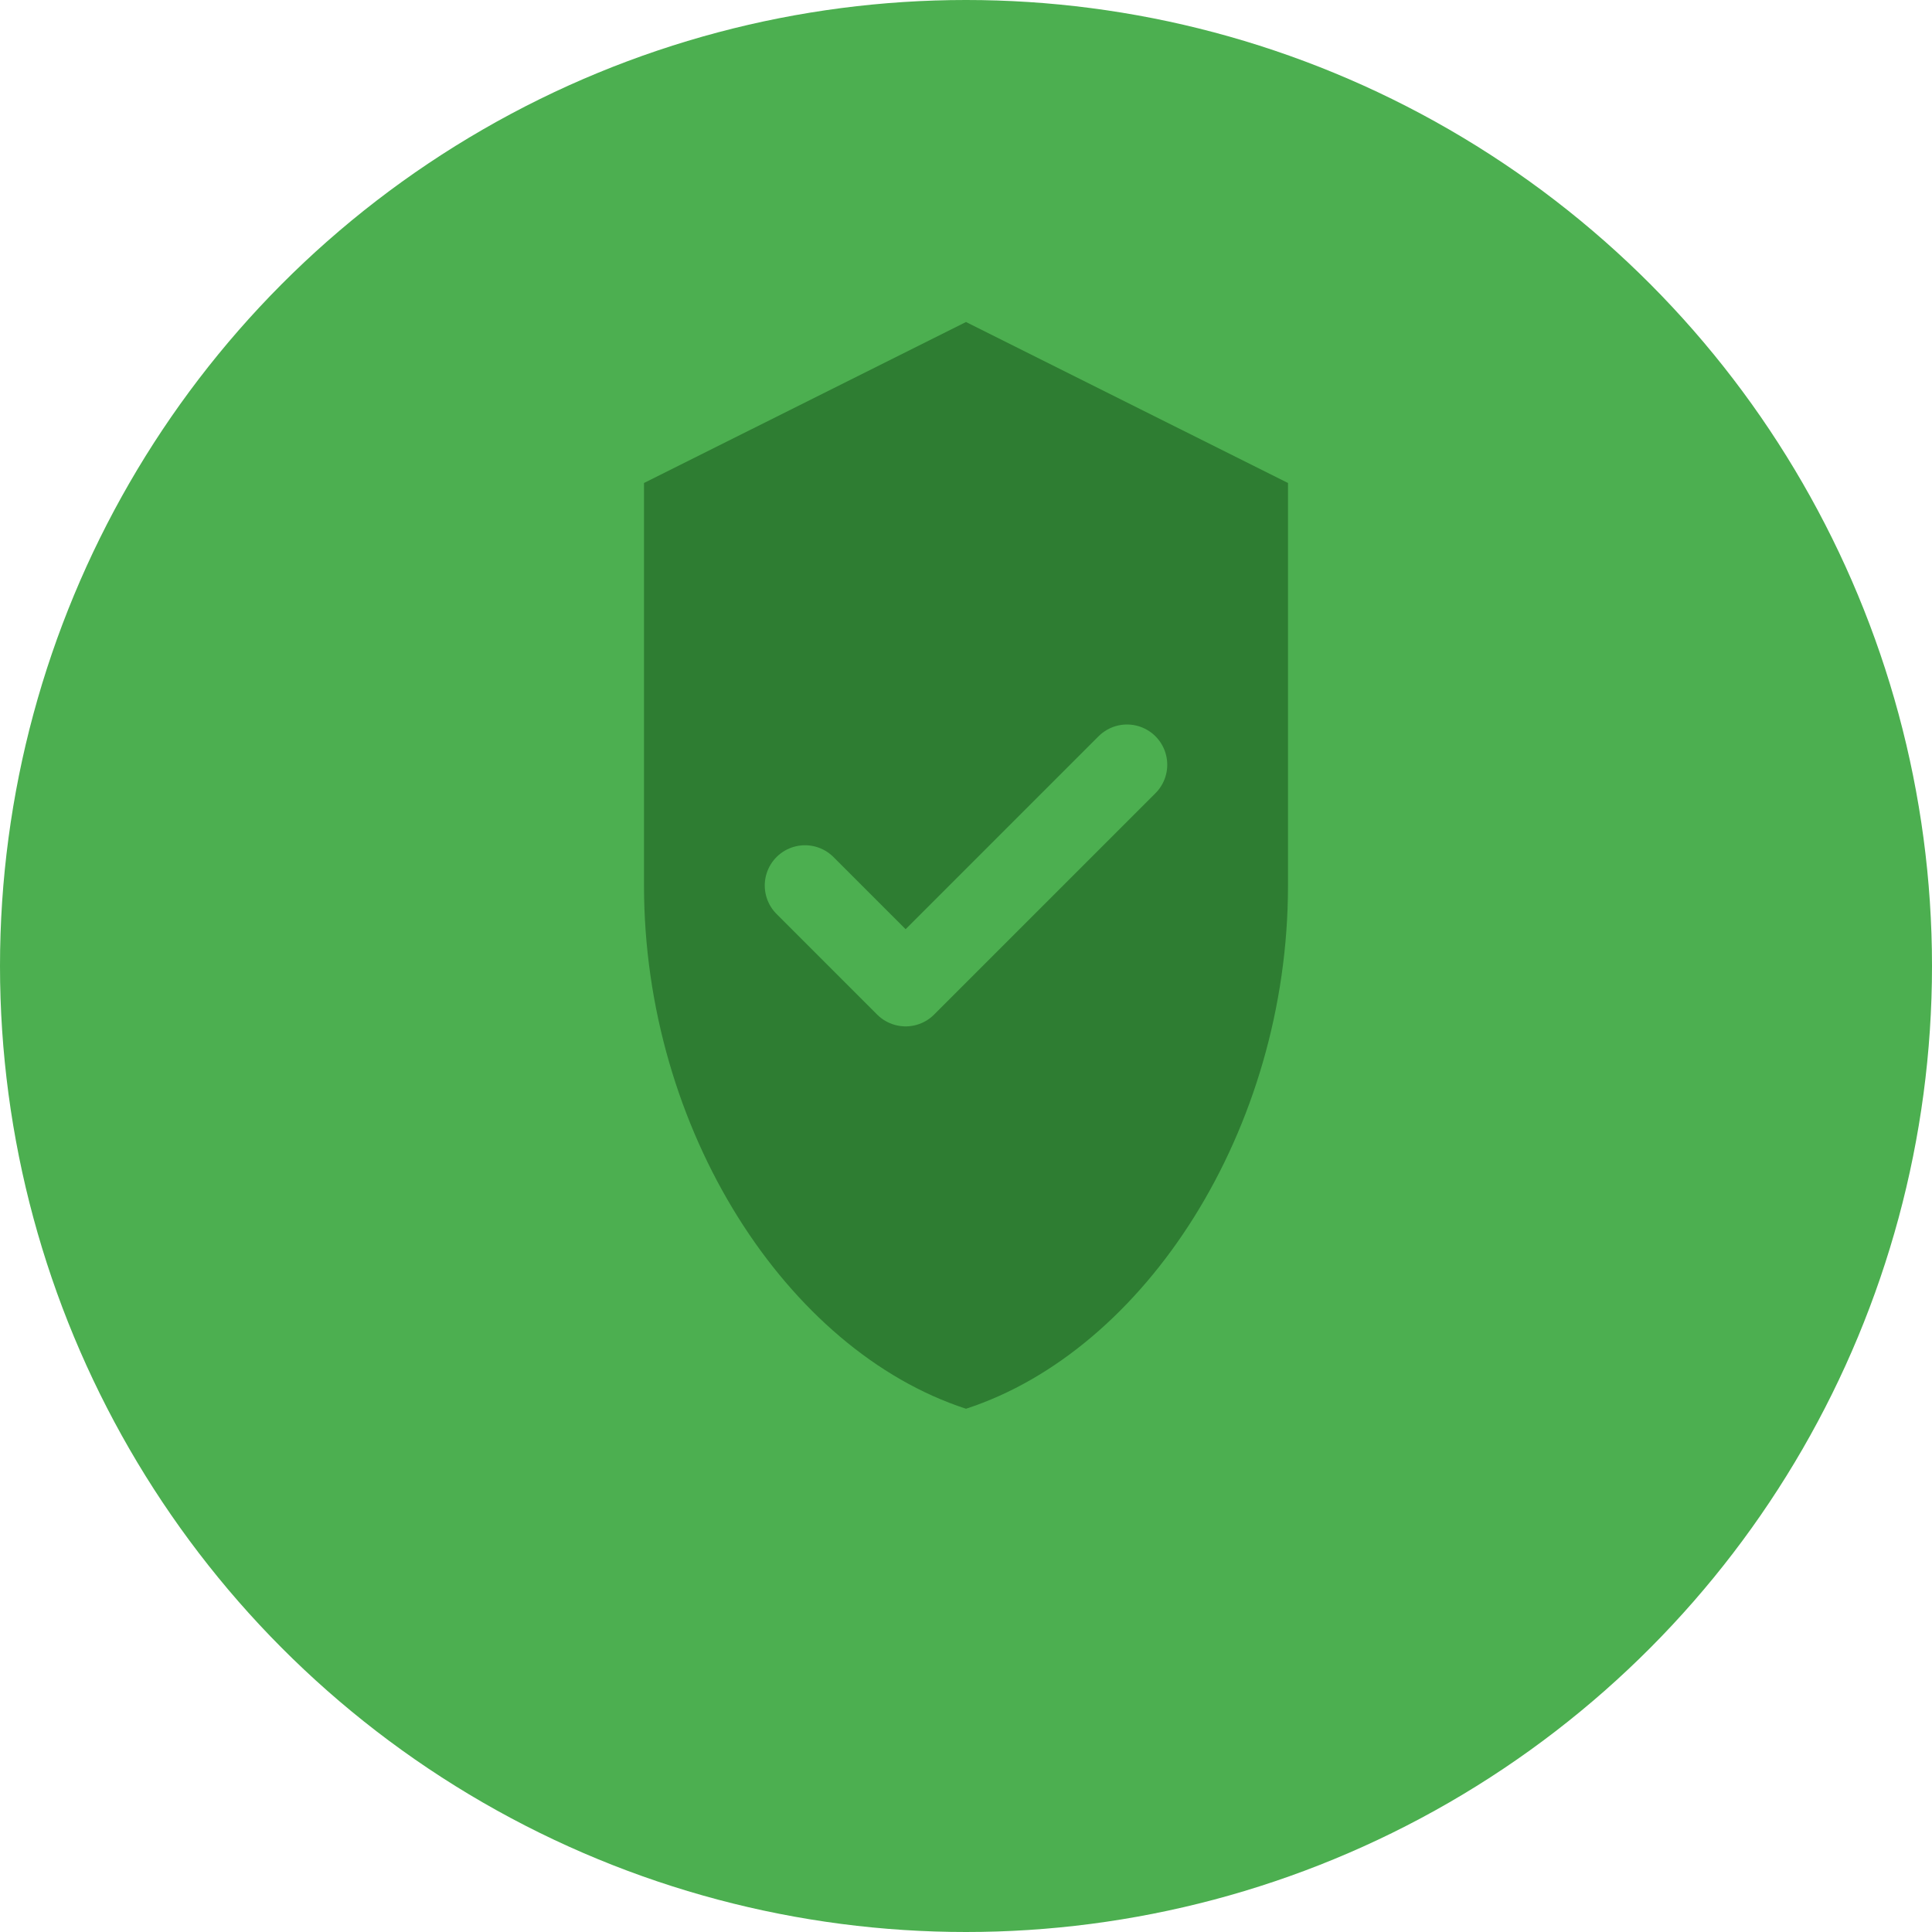<svg width="48" height="48" viewBox="0 0 48 48" fill="none" xmlns="http://www.w3.org/2000/svg">
  <circle cx="24" cy="24" r="24" fill="#4CAF50"/>
  <path d="M24 8L16 12V22C16 28.075 19.55 33.55 24 35C28.45 33.55 32 28.075 32 22V12L24 8Z" fill="#2E7D32"/>
  <path d="M20 22L22.5 24.5L28 19" stroke="#4CAF50" stroke-width="2" stroke-linecap="round" stroke-linejoin="round"/>
</svg>